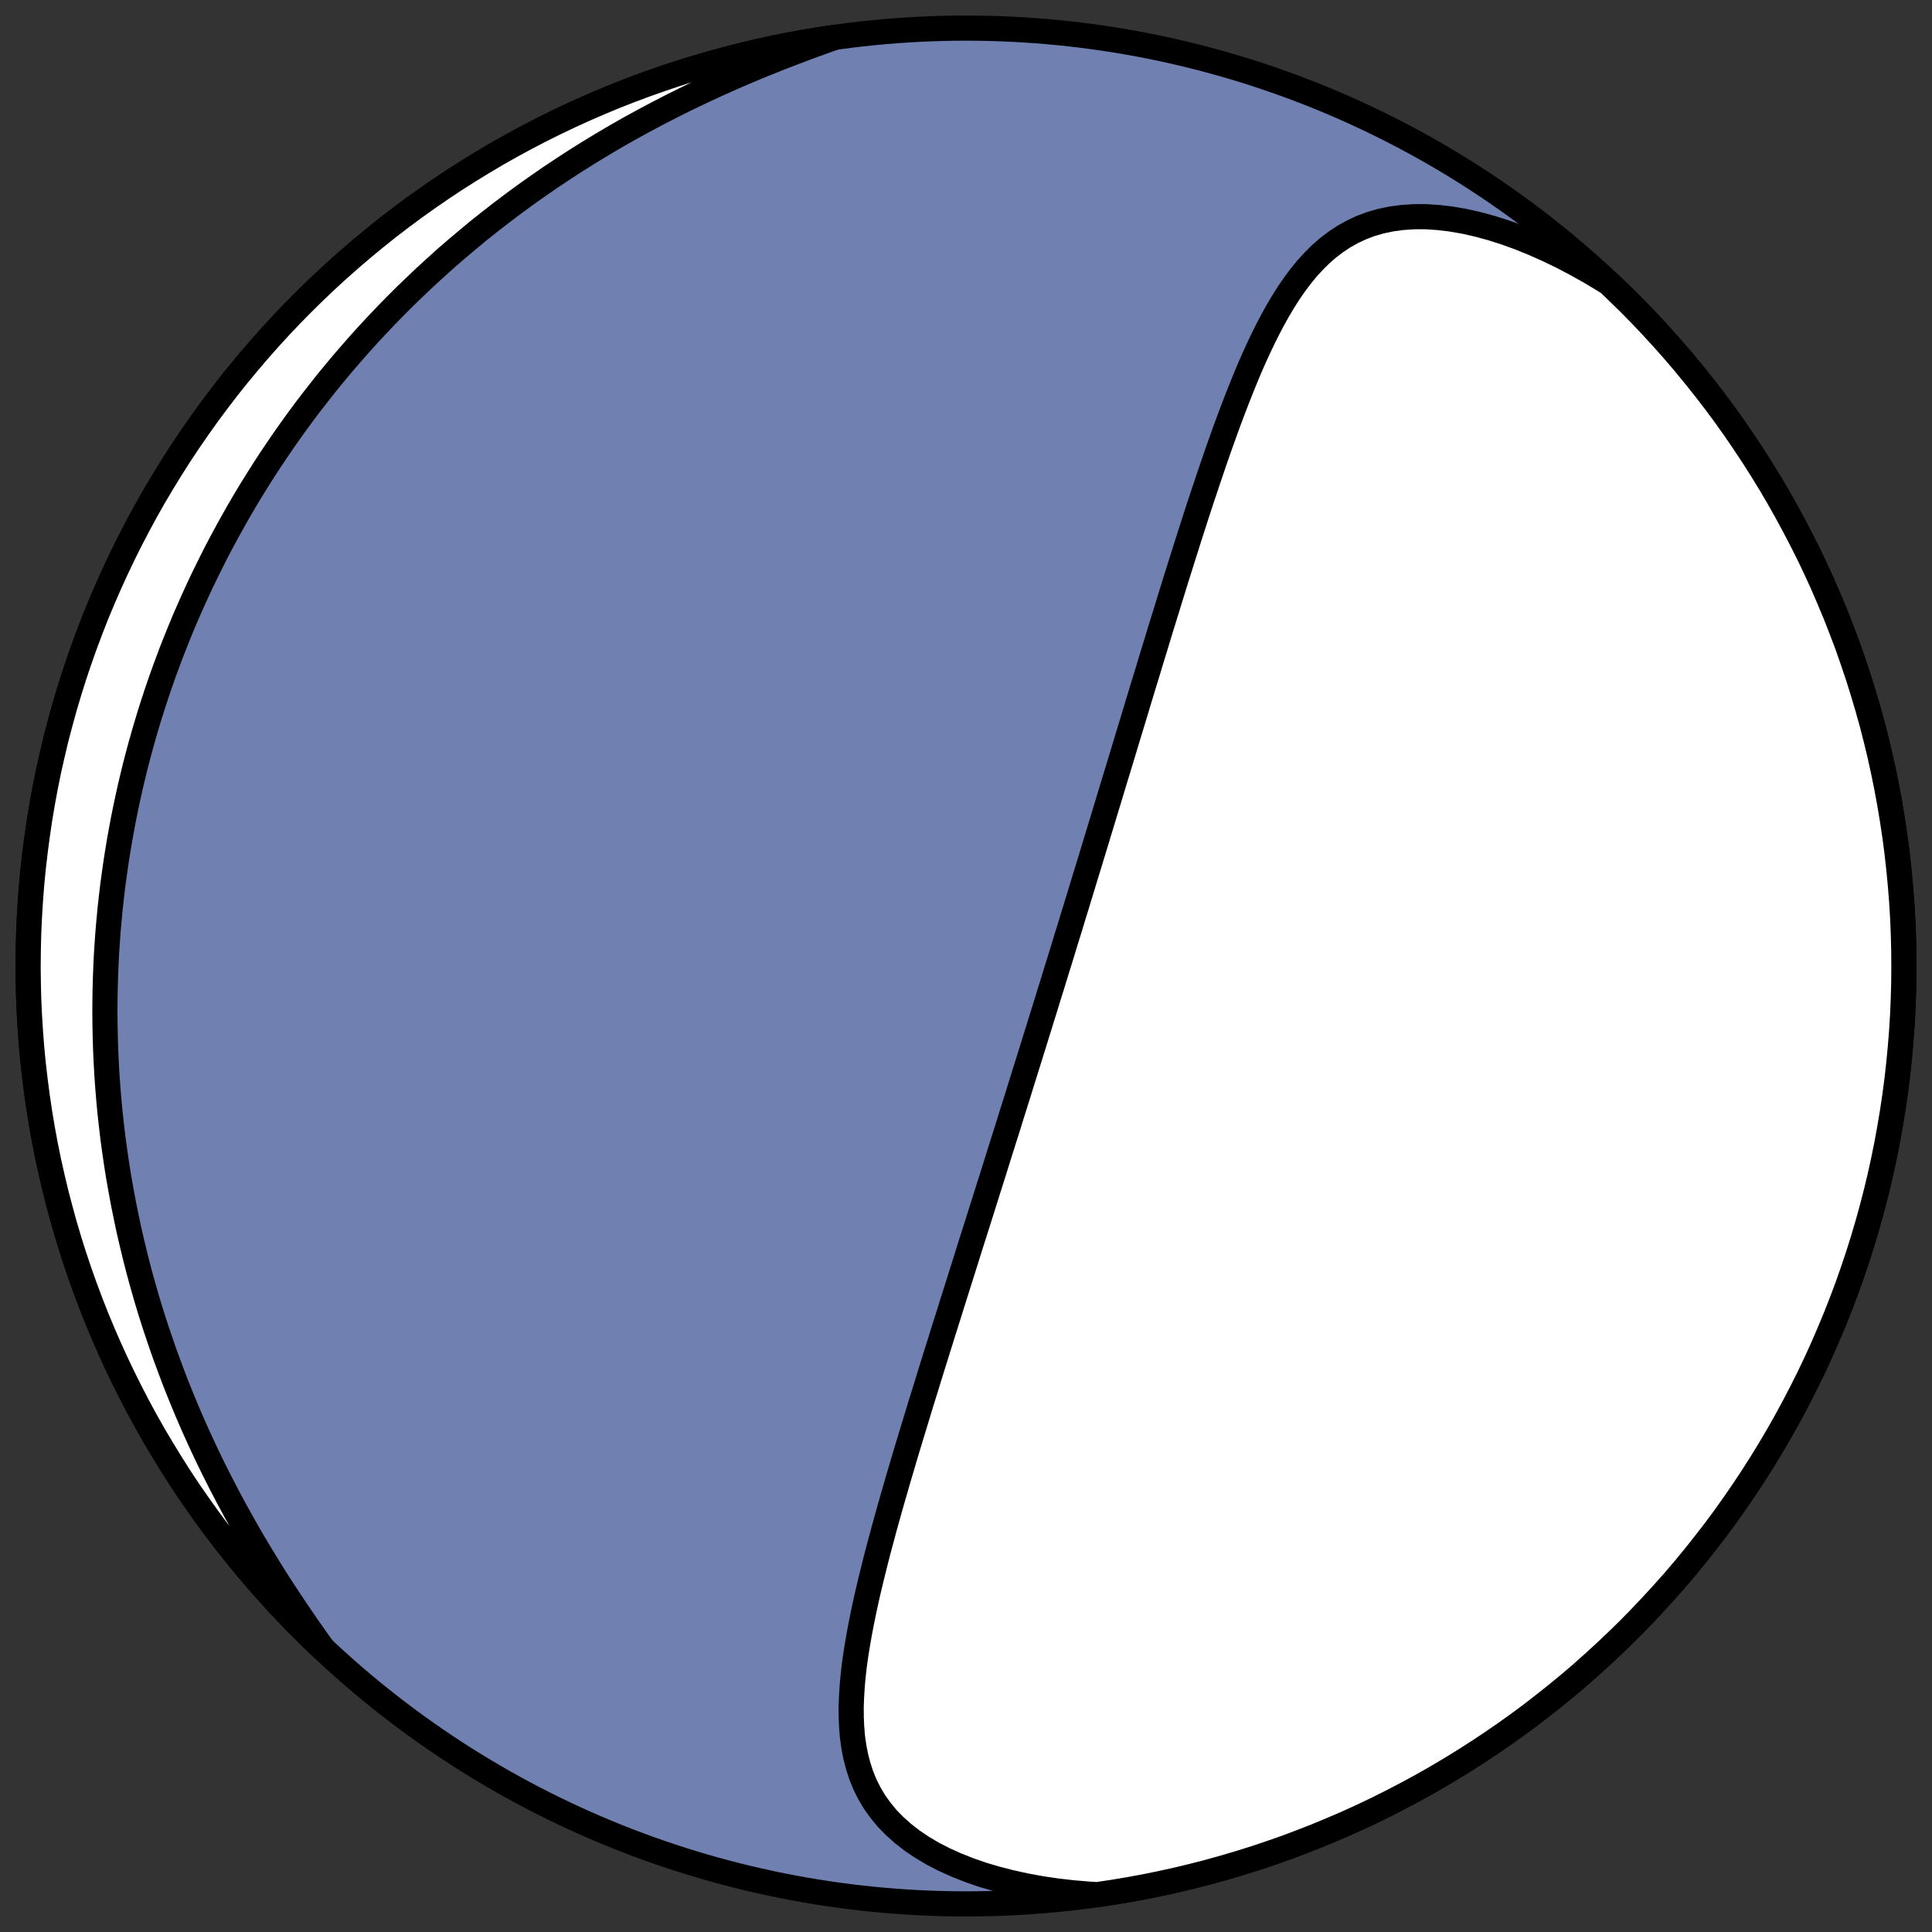 <?xml version="1.0" encoding="utf-8" standalone="no"?>
<!DOCTYPE svg PUBLIC "-//W3C//DTD SVG 1.1//EN"
  "http://www.w3.org/Graphics/SVG/1.1/DTD/svg11.dtd">
<!-- Created with matplotlib (https://matplotlib.org/) -->
<svg height="30.722pt" version="1.1" viewBox="0 0 30.722 30.722" width="30.722pt" xmlns="http://www.w3.org/2000/svg" xmlns:xlink="http://www.w3.org/1999/xlink">
 <rect x="0" y="0" width="30.722" height="30.722" fill="#333333" stroke="none"/>
 <defs>
  <style type="text/css">
*{stroke-linecap:butt;stroke-linejoin:round;}
  </style>
 </defs>
 <g id="figure_1">
  <g id="patch_1">
   <path d="M 0 30.722 
L 30.722 30.722 
L 30.722 0 
L 0 0 
z
" style="fill:none;"/>
  </g>
  <g id="axes_1">
   <g id="patch_2">
    <path clip-path="url(#p57f638136b)" d="M 15.361 30.275 
C 19.316 30.275 23.11 28.704 25.907 25.907 
C 28.704 23.11 30.275 19.316 30.275 15.361 
C 30.275 11.406 28.704 7.612 25.907 4.816 
C 23.11 2.019 19.316 0.447 15.361 0.447 
C 11.406 0.447 7.612 2.019 4.816 4.816 
C 2.019 7.612 0.447 11.406 0.447 15.361 
C 0.447 19.316 2.019 23.11 4.816 25.907 
C 7.612 28.704 11.406 30.275 15.361 30.275 
z
" style="fill:#7080b0;stroke:#000000;stroke-linejoin:miter;stroke-width:0.4;"/>
   </g>
   <g id="patch_3">
    <path clip-path="url(#p57f638136b)" d="M 17.446 30.128 
L 17.328 30.121 
L 17.067 30.099 
L 16.811 30.07 
L 16.56 30.033 
L 16.314 29.988 
L 16.076 29.936 
L 15.845 29.877 
L 15.622 29.811 
L 15.409 29.737 
L 15.205 29.656 
L 15.012 29.569 
L 14.83 29.475 
L 14.66 29.374 
L 14.503 29.268 
L 14.358 29.155 
L 14.226 29.037 
L 14.106 28.914 
L 14 28.785 
L 13.906 28.653 
L 13.824 28.515 
L 13.754 28.375 
L 13.695 28.23 
L 13.647 28.082 
L 13.608 27.932 
L 13.578 27.778 
L 13.556 27.622 
L 13.543 27.465 
L 13.536 27.305 
L 13.535 27.143 
L 13.541 26.981 
L 13.551 26.817 
L 13.566 26.651 
L 13.585 26.485 
L 13.608 26.319 
L 13.635 26.151 
L 13.664 25.984 
L 13.696 25.816 
L 13.73 25.648 
L 13.766 25.479 
L 13.804 25.311 
L 13.844 25.143 
L 13.885 24.976 
L 13.927 24.808 
L 13.97 24.641 
L 14.015 24.475 
L 14.059 24.309 
L 14.105 24.144 
L 14.151 23.979 
L 14.198 23.815 
L 14.245 23.652 
L 14.292 23.49 
L 14.34 23.328 
L 14.387 23.168 
L 14.435 23.008 
L 14.483 22.849 
L 14.531 22.692 
L 14.579 22.535 
L 14.626 22.379 
L 14.674 22.224 
L 14.722 22.07 
L 14.769 21.917 
L 14.816 21.765 
L 14.863 21.614 
L 14.91 21.464 
L 14.957 21.315 
L 15.003 21.166 
L 15.05 21.019 
L 15.096 20.873 
L 15.141 20.728 
L 15.187 20.583 
L 15.232 20.44 
L 15.277 20.297 
L 15.322 20.155 
L 15.366 20.015 
L 15.41 19.874 
L 15.454 19.735 
L 15.498 19.597 
L 15.542 19.459 
L 15.585 19.322 
L 15.628 19.186 
L 15.671 19.05 
L 15.713 18.915 
L 15.756 18.781 
L 15.798 18.647 
L 15.84 18.514 
L 15.881 18.381 
L 15.923 18.249 
L 15.964 18.118 
L 16.006 17.987 
L 16.047 17.856 
L 16.087 17.726 
L 16.128 17.596 
L 16.169 17.467 
L 16.209 17.338 
L 16.249 17.209 
L 16.289 17.081 
L 16.329 16.953 
L 16.369 16.825 
L 16.409 16.697 
L 16.449 16.569 
L 16.488 16.442 
L 16.528 16.315 
L 16.567 16.188 
L 16.607 16.061 
L 16.646 15.934 
L 16.685 15.807 
L 16.685 15.807 
L 16.725 15.68 
L 16.764 15.552 
L 16.803 15.425 
L 16.843 15.298 
L 16.882 15.171 
L 16.921 15.043 
L 16.96 14.916 
L 17 14.788 
L 17.039 14.66 
L 17.078 14.531 
L 17.118 14.403 
L 17.157 14.274 
L 17.197 14.144 
L 17.236 14.015 
L 17.276 13.884 
L 17.316 13.754 
L 17.356 13.623 
L 17.396 13.492 
L 17.436 13.36 
L 17.476 13.227 
L 17.517 13.094 
L 17.557 12.961 
L 17.598 12.826 
L 17.639 12.692 
L 17.68 12.556 
L 17.721 12.42 
L 17.763 12.283 
L 17.805 12.145 
L 17.847 12.007 
L 17.889 11.868 
L 17.931 11.728 
L 17.974 11.587 
L 18.017 11.446 
L 18.06 11.304 
L 18.103 11.16 
L 18.147 11.016 
L 18.191 10.871 
L 18.236 10.725 
L 18.28 10.579 
L 18.325 10.431 
L 18.371 10.282 
L 18.416 10.133 
L 18.462 9.982 
L 18.509 9.831 
L 18.556 9.679 
L 18.603 9.526 
L 18.651 9.371 
L 18.699 9.216 
L 18.748 9.061 
L 18.797 8.904 
L 18.847 8.746 
L 18.897 8.588 
L 18.948 8.429 
L 18.999 8.27 
L 19.051 8.109 
L 19.104 7.948 
L 19.158 7.787 
L 19.212 7.625 
L 19.267 7.463 
L 19.322 7.301 
L 19.379 7.138 
L 19.437 6.975 
L 19.495 6.813 
L 19.555 6.651 
L 19.616 6.489 
L 19.678 6.328 
L 19.742 6.167 
L 19.807 6.007 
L 19.873 5.849 
L 19.942 5.692 
L 20.013 5.537 
L 20.086 5.384 
L 20.161 5.233 
L 20.239 5.085 
L 20.32 4.939 
L 20.404 4.798 
L 20.491 4.66 
L 20.583 4.527 
L 20.679 4.398 
L 20.779 4.275 
L 20.885 4.159 
L 20.996 4.048 
L 21.113 3.945 
L 21.236 3.851 
L 21.366 3.764 
L 21.504 3.687 
L 21.648 3.619 
L 21.8 3.562 
L 21.96 3.516 
L 22.128 3.481 
L 22.303 3.458 
L 22.486 3.446 
L 22.676 3.446 
L 22.873 3.459 
L 23.075 3.483 
L 23.284 3.519 
L 23.497 3.567 
L 23.714 3.626 
L 23.935 3.696 
L 24.159 3.777 
L 24.384 3.868 
L 24.611 3.969 
L 24.839 4.079 
L 25.066 4.198 
L 25.294 4.326 
L 25.52 4.462 
L 25.586 4.504 
L 25.907 4.816 
L 26.089 5.001 
L 26.268 5.19 
L 26.444 5.382 
L 26.617 5.577 
L 26.786 5.775 
L 26.951 5.976 
L 27.113 6.179 
L 27.272 6.386 
L 27.427 6.595 
L 27.578 6.807 
L 27.725 7.022 
L 27.869 7.239 
L 28.009 7.458 
L 28.145 7.68 
L 28.277 7.904 
L 28.405 8.131 
L 28.529 8.36 
L 28.649 8.59 
L 28.766 8.823 
L 28.878 9.058 
L 28.986 9.295 
L 29.089 9.534 
L 29.189 9.774 
L 29.284 10.017 
L 29.376 10.26 
L 29.462 10.506 
L 29.545 10.753 
L 29.623 11.001 
L 29.697 11.25 
L 29.767 11.501 
L 29.832 11.753 
L 29.893 12.006 
L 29.949 12.26 
L 30.001 12.516 
L 30.048 12.771 
L 30.091 13.028 
L 30.13 13.286 
L 30.164 13.544 
L 30.193 13.802 
L 30.218 14.061 
L 30.239 14.321 
L 30.255 14.581 
L 30.266 14.841 
L 30.273 15.101 
L 30.275 15.361 
L 30.273 15.621 
L 30.266 15.882 
L 30.255 16.142 
L 30.239 16.402 
L 30.218 16.661 
L 30.193 16.92 
L 30.164 17.179 
L 30.13 17.437 
L 30.091 17.694 
L 30.048 17.951 
L 30.001 18.207 
L 29.949 18.462 
L 29.893 18.716 
L 29.832 18.969 
L 29.767 19.221 
L 29.697 19.472 
L 29.623 19.722 
L 29.545 19.97 
L 29.462 20.217 
L 29.376 20.462 
L 29.284 20.706 
L 29.189 20.948 
L 29.089 21.188 
L 28.986 21.427 
L 28.878 21.664 
L 28.766 21.899 
L 28.649 22.132 
L 28.529 22.363 
L 28.405 22.592 
L 28.277 22.818 
L 28.145 23.042 
L 28.009 23.264 
L 27.869 23.484 
L 27.725 23.701 
L 27.578 23.915 
L 27.427 24.127 
L 27.272 24.337 
L 27.113 24.543 
L 26.951 24.747 
L 26.786 24.948 
L 26.617 25.146 
L 26.444 25.34 
L 26.268 25.532 
L 26.089 25.721 
L 25.907 25.907 
L 25.721 26.089 
L 25.532 26.268 
L 25.34 26.444 
L 25.146 26.617 
L 24.948 26.786 
L 24.747 26.951 
L 24.543 27.113 
L 24.337 27.272 
L 24.127 27.427 
L 23.915 27.578 
L 23.701 27.725 
L 23.484 27.869 
L 23.264 28.009 
L 23.042 28.145 
L 22.818 28.277 
L 22.592 28.405 
L 22.363 28.529 
L 22.132 28.649 
L 21.899 28.766 
L 21.664 28.878 
L 21.427 28.986 
L 21.188 29.089 
L 20.948 29.189 
L 20.706 29.284 
L 20.462 29.376 
L 20.217 29.462 
L 19.97 29.545 
L 19.722 29.623 
L 19.472 29.697 
L 19.221 29.767 
L 18.969 29.832 
L 18.716 29.893 
L 18.462 29.949 
L 18.207 30.001 
L 17.951 30.048 
L 17.694 30.091 
z
" style="fill:#ffffff;stroke:#000000;stroke-linejoin:miter;stroke-width:0.4;"/>
   </g>
   <g id="patch_4">
    <path clip-path="url(#p57f638136b)" d="M 13.276 0.594 
L 13.139 0.643 
L 12.889 0.733 
L 12.64 0.827 
L 12.391 0.923 
L 12.143 1.022 
L 11.897 1.124 
L 11.653 1.229 
L 11.411 1.337 
L 11.172 1.448 
L 10.935 1.561 
L 10.701 1.677 
L 10.47 1.796 
L 10.242 1.917 
L 10.017 2.04 
L 9.796 2.166 
L 9.579 2.294 
L 9.365 2.424 
L 9.154 2.556 
L 8.948 2.69 
L 8.745 2.825 
L 8.546 2.963 
L 8.35 3.102 
L 8.159 3.242 
L 7.971 3.384 
L 7.787 3.527 
L 7.606 3.671 
L 7.43 3.817 
L 7.257 3.963 
L 7.087 4.11 
L 6.922 4.259 
L 6.759 4.408 
L 6.601 4.558 
L 6.445 4.708 
L 6.294 4.859 
L 6.145 5.011 
L 6 5.164 
L 5.858 5.316 
L 5.719 5.47 
L 5.584 5.624 
L 5.451 5.778 
L 5.322 5.932 
L 5.195 6.087 
L 5.072 6.243 
L 4.951 6.398 
L 4.833 6.554 
L 4.718 6.71 
L 4.606 6.866 
L 4.496 7.023 
L 4.389 7.18 
L 4.284 7.337 
L 4.182 7.494 
L 4.083 7.652 
L 3.985 7.809 
L 3.89 7.967 
L 3.798 8.125 
L 3.708 8.284 
L 3.62 8.442 
L 3.534 8.601 
L 3.45 8.76 
L 3.369 8.92 
L 3.29 9.079 
L 3.212 9.239 
L 3.137 9.4 
L 3.064 9.56 
L 2.993 9.721 
L 2.923 9.882 
L 2.856 10.044 
L 2.791 10.206 
L 2.727 10.368 
L 2.666 10.531 
L 2.606 10.694 
L 2.548 10.858 
L 2.492 11.022 
L 2.438 11.187 
L 2.385 11.352 
L 2.335 11.518 
L 2.286 11.685 
L 2.239 11.852 
L 2.194 12.019 
L 2.15 12.188 
L 2.109 12.357 
L 2.069 12.527 
L 2.031 12.697 
L 1.995 12.869 
L 1.96 13.041 
L 1.928 13.214 
L 1.897 13.387 
L 1.868 13.562 
L 1.841 13.738 
L 1.816 13.914 
L 1.792 14.092 
L 1.771 14.27 
L 1.751 14.45 
L 1.734 14.63 
L 1.718 14.812 
L 1.705 14.995 
L 1.693 15.179 
L 1.684 15.364 
L 1.677 15.55 
L 1.672 15.738 
L 1.669 15.927 
L 1.668 16.117 
L 1.67 16.308 
L 1.674 16.501 
L 1.68 16.695 
L 1.689 16.89 
L 1.7 17.087 
L 1.714 17.285 
L 1.73 17.484 
L 1.749 17.685 
L 1.771 17.887 
L 1.795 18.091 
L 1.823 18.296 
L 1.853 18.503 
L 1.886 18.711 
L 1.923 18.92 
L 1.962 19.131 
L 2.005 19.343 
L 2.05 19.557 
L 2.1 19.772 
L 2.152 19.988 
L 2.208 20.206 
L 2.268 20.425 
L 2.331 20.645 
L 2.398 20.866 
L 2.469 21.089 
L 2.544 21.312 
L 2.622 21.537 
L 2.705 21.762 
L 2.791 21.989 
L 2.882 22.216 
L 2.976 22.443 
L 3.075 22.672 
L 3.178 22.9 
L 3.285 23.129 
L 3.396 23.358 
L 3.512 23.588 
L 3.631 23.817 
L 3.755 24.046 
L 3.882 24.274 
L 4.013 24.502 
L 4.149 24.729 
L 4.287 24.955 
L 4.429 25.181 
L 4.575 25.404 
L 4.723 25.626 
L 4.874 25.847 
L 5.027 26.065 
L 5.136 26.218 
L 4.816 25.907 
L 4.633 25.721 
L 4.454 25.532 
L 4.278 25.34 
L 4.106 25.146 
L 3.937 24.948 
L 3.771 24.747 
L 3.609 24.543 
L 3.451 24.337 
L 3.296 24.127 
L 3.145 23.915 
L 2.997 23.701 
L 2.853 23.484 
L 2.714 23.264 
L 2.578 23.042 
L 2.445 22.818 
L 2.317 22.592 
L 2.193 22.363 
L 2.073 22.132 
L 1.957 21.899 
L 1.845 21.664 
L 1.737 21.427 
L 1.633 21.188 
L 1.533 20.948 
L 1.438 20.706 
L 1.347 20.462 
L 1.26 20.217 
L 1.177 19.97 
L 1.099 19.722 
L 1.025 19.472 
L 0.956 19.221 
L 0.89 18.969 
L 0.83 18.716 
L 0.773 18.462 
L 0.721 18.207 
L 0.674 17.951 
L 0.631 17.694 
L 0.593 17.437 
L 0.559 17.179 
L 0.529 16.92 
L 0.504 16.661 
L 0.484 16.402 
L 0.468 16.142 
L 0.456 15.882 
L 0.45 15.621 
L 0.447 15.361 
L 0.45 15.101 
L 0.456 14.841 
L 0.468 14.581 
L 0.484 14.321 
L 0.504 14.061 
L 0.529 13.802 
L 0.559 13.544 
L 0.593 13.286 
L 0.631 13.028 
L 0.674 12.771 
L 0.721 12.516 
L 0.773 12.26 
L 0.83 12.006 
L 0.89 11.753 
L 0.956 11.501 
L 1.025 11.25 
L 1.099 11.001 
L 1.177 10.753 
L 1.26 10.506 
L 1.347 10.26 
L 1.438 10.017 
L 1.533 9.774 
L 1.633 9.534 
L 1.737 9.295 
L 1.845 9.058 
L 1.957 8.823 
L 2.073 8.59 
L 2.193 8.36 
L 2.317 8.131 
L 2.445 7.904 
L 2.578 7.68 
L 2.714 7.458 
L 2.853 7.239 
L 2.997 7.022 
L 3.145 6.807 
L 3.296 6.595 
L 3.451 6.386 
L 3.609 6.179 
L 3.771 5.976 
L 3.937 5.775 
L 4.106 5.577 
L 4.278 5.382 
L 4.454 5.19 
L 4.633 5.001 
L 4.816 4.816 
L 5.001 4.633 
L 5.19 4.454 
L 5.382 4.278 
L 5.577 4.106 
L 5.775 3.937 
L 5.976 3.771 
L 6.179 3.609 
L 6.386 3.451 
L 6.595 3.296 
L 6.807 3.145 
L 7.022 2.997 
L 7.239 2.853 
L 7.458 2.714 
L 7.68 2.578 
L 7.904 2.445 
L 8.131 2.317 
L 8.36 2.193 
L 8.59 2.073 
L 8.823 1.957 
L 9.058 1.845 
L 9.295 1.737 
L 9.534 1.633 
L 9.774 1.533 
L 10.017 1.438 
L 10.26 1.347 
L 10.506 1.26 
L 10.753 1.177 
L 11.001 1.099 
L 11.25 1.025 
L 11.501 0.956 
L 11.753 0.89 
L 12.006 0.83 
L 12.26 0.773 
L 12.516 0.721 
L 12.771 0.674 
L 13.028 0.631 
z
" style="fill:#ffffff;stroke:#000000;stroke-linejoin:miter;stroke-width:0.4;"/>
   </g>
  </g>
 </g>
 <defs>
  <clipPath id="p57f638136b">
   <rect height="30.722" width="30.722" x="0" y="0"/>
  </clipPath>
 </defs>
</svg>
